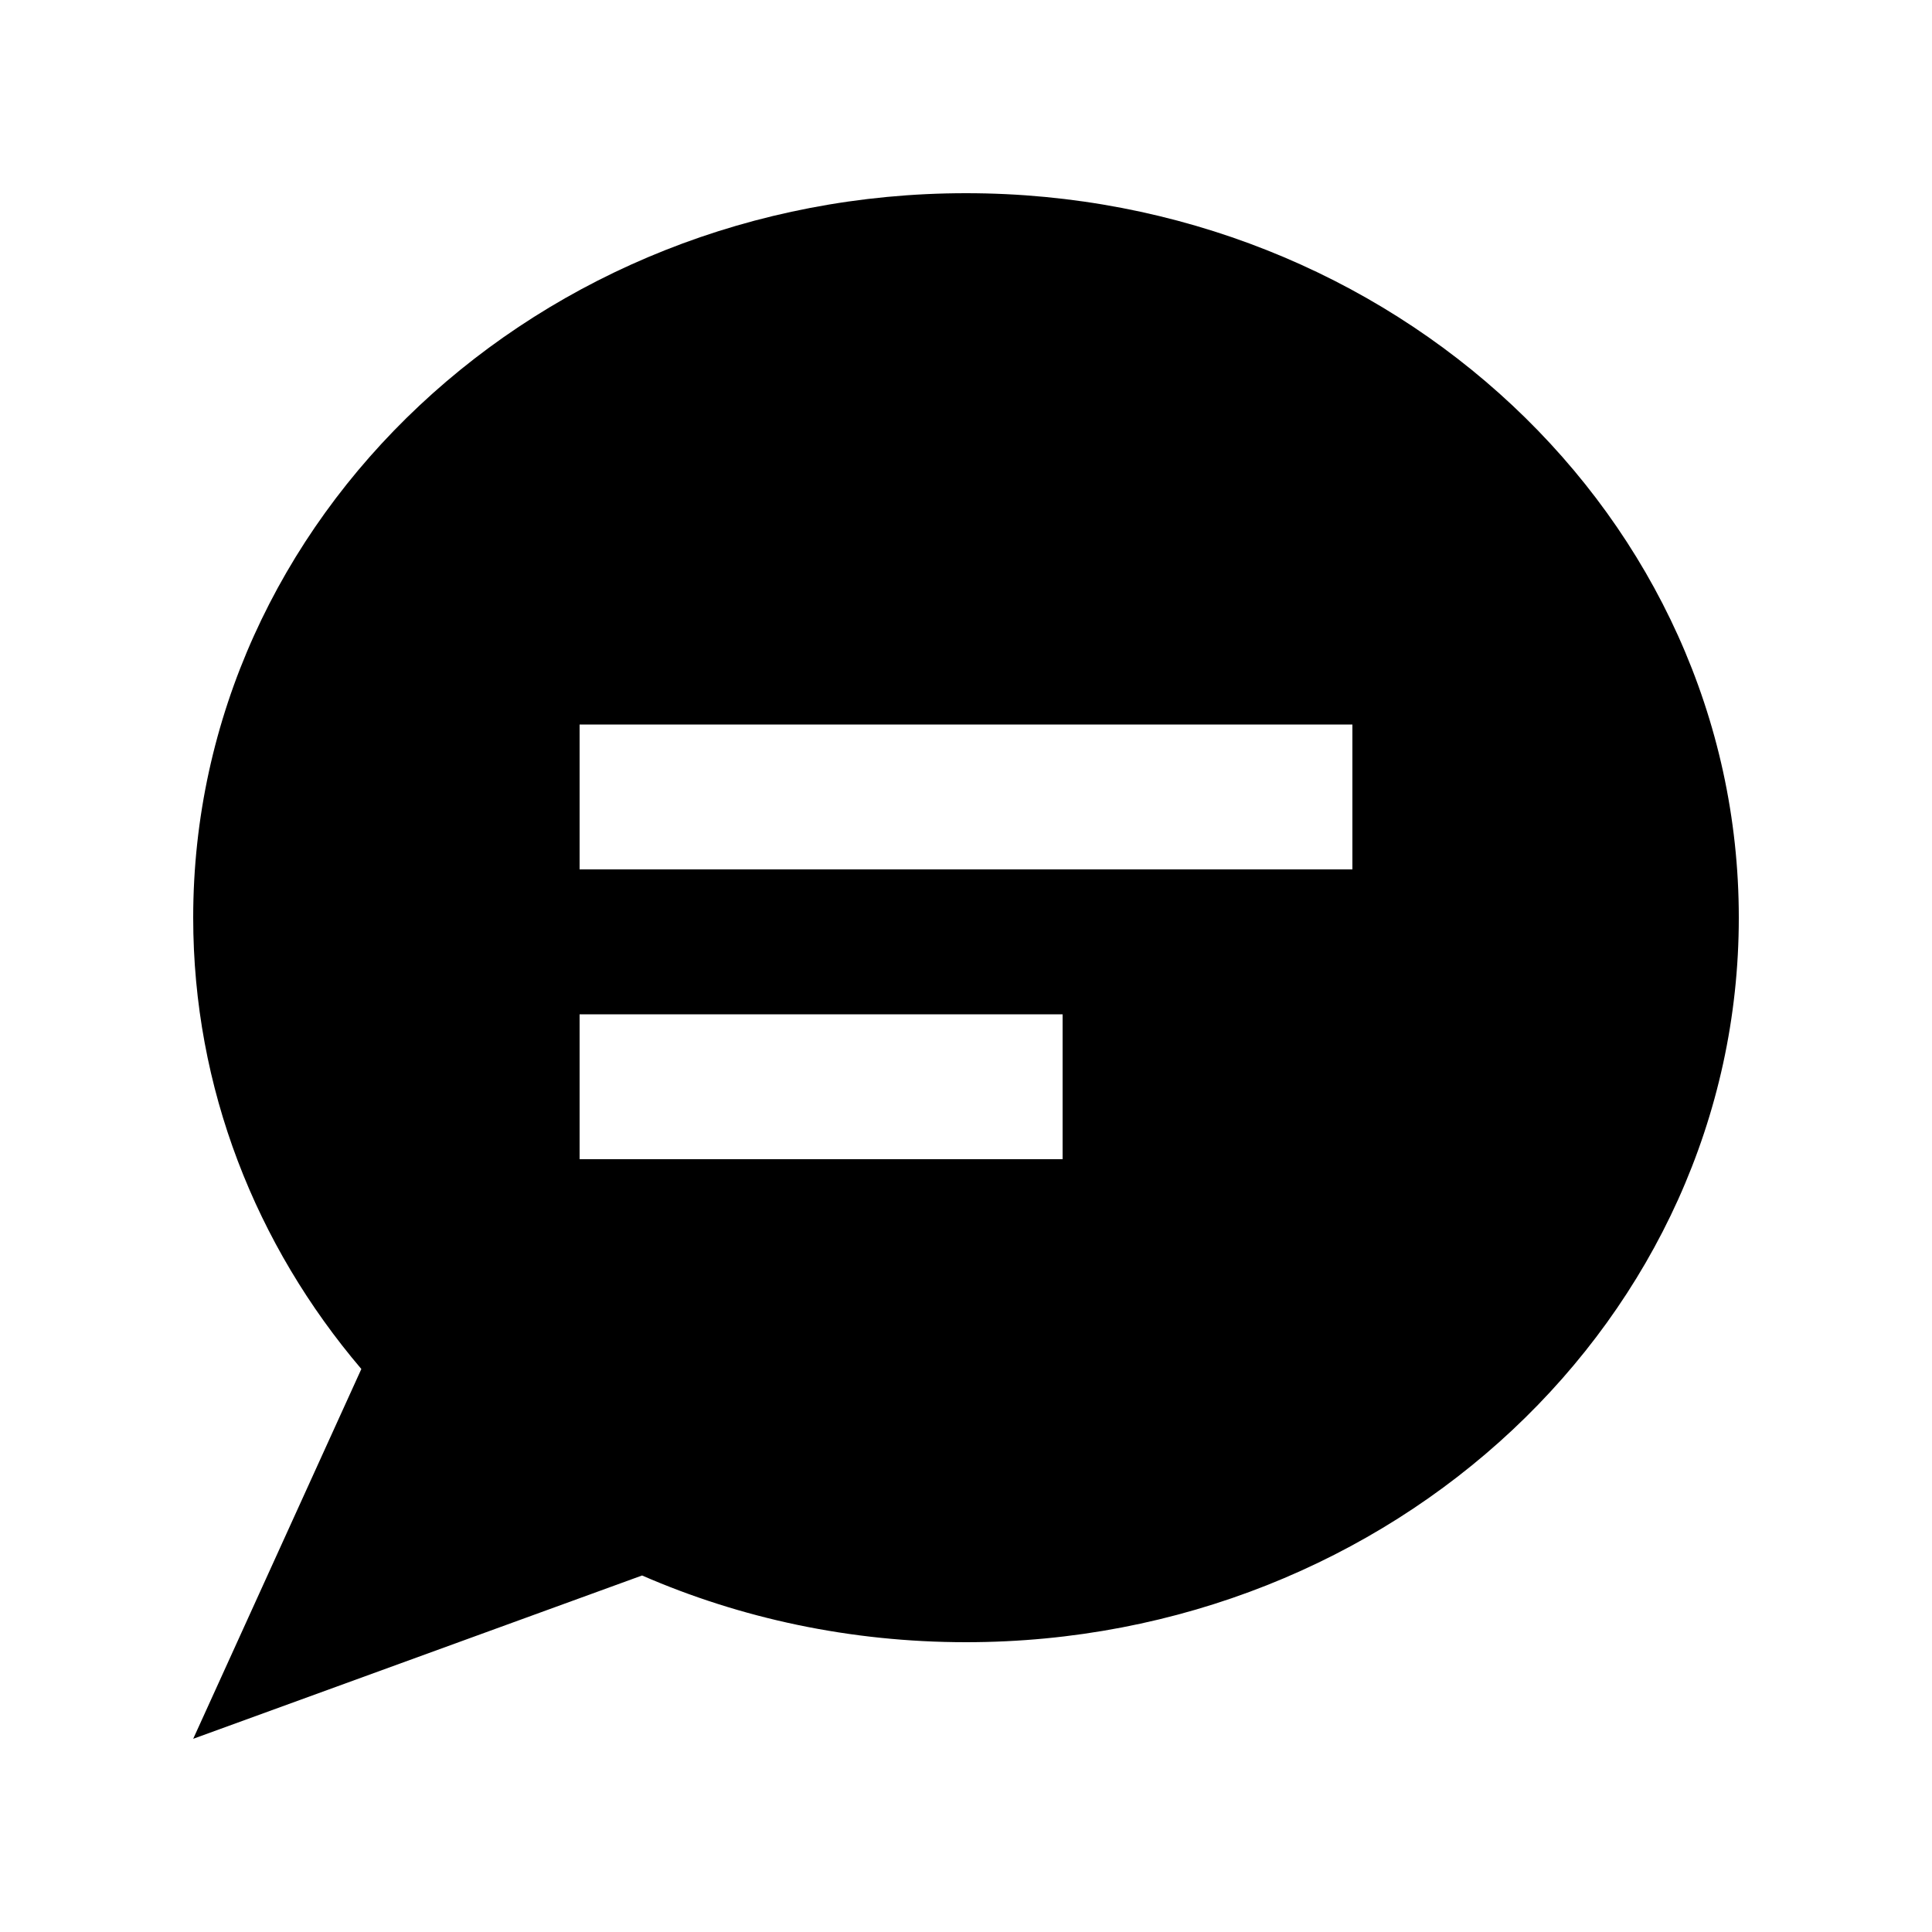 <svg xmlns="http://www.w3.org/2000/svg" viewBox="0 0 640 640"><!--! Font Awesome Pro 7.1.0 by @fontawesome - https://fontawesome.com License - https://fontawesome.com/license (Commercial License) Copyright 2025 Fonticons, Inc. --><path fill="currentColor" d="M576 304C576 436.5 461.4 544 320 544C281.7 544 245.3 536.1 212.7 521.9L64 576L119.7 453.5C84.8 412.5 64 360.5 64 304C64 171.5 178.6 64 320 64C461.4 64 576 171.5 576 304zM216 240L192 240L192 288L448 288L448 240L216 240zM216 336L192 336L192 384L352 384L352 336L216 336z"/></svg>